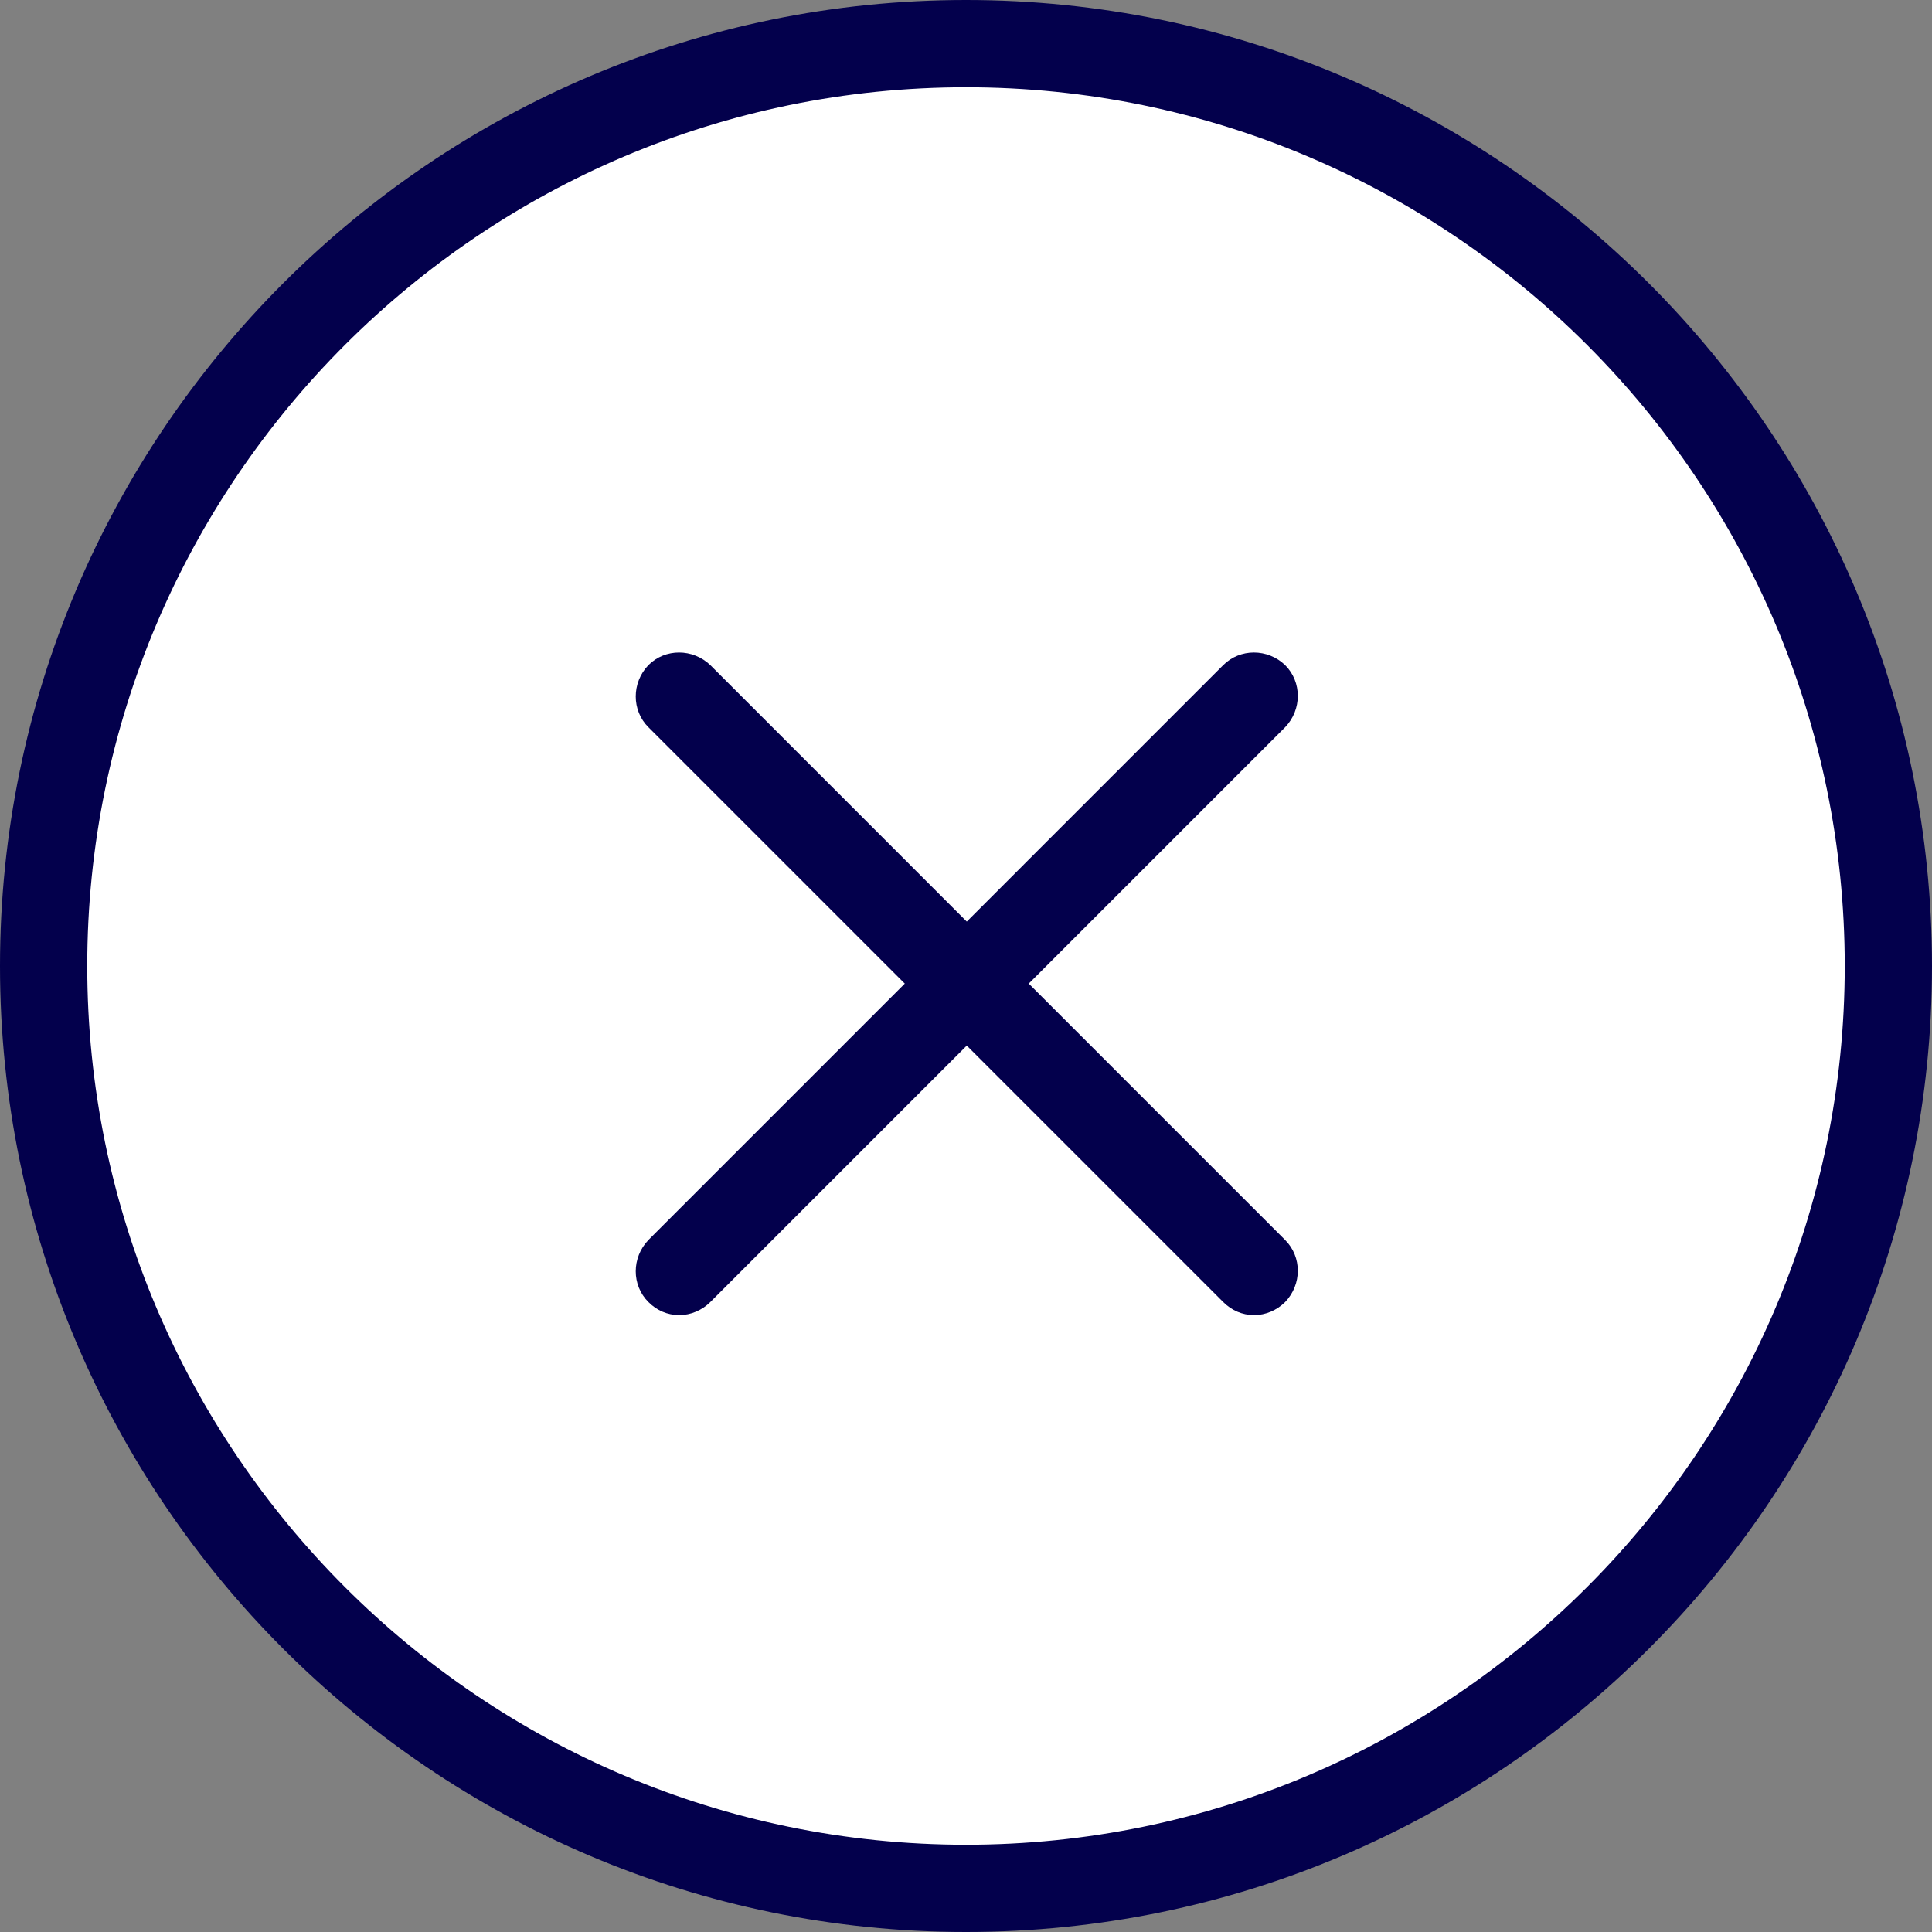<svg width="25" height="25" viewBox="0 0 25 25" fill="none" xmlns="http://www.w3.org/2000/svg">
<rect x="0" y="0" width="25" height="25" fill="#808080" stroke="none"/>
<path d="M12.5 24.435C19.092 24.435 24.436 19.092 24.436 12.5C24.436 5.908 19.092 0.565 12.5 0.565C5.908 0.565 0.565 5.908 0.565 12.5C0.565 19.092 5.908 24.435 12.5 24.435Z" fill="white"/>
<path d="M12.5 25C5.606 25 0 19.394 0 12.5C0 5.606 5.606 0 12.5 0C19.394 0 25 5.606 25 12.5C25 19.394 19.394 25 12.5 25ZM12.5 1.129C6.23 1.129 1.129 6.23 1.129 12.5C1.129 18.77 6.23 23.871 12.5 23.871C18.77 23.871 23.871 18.77 23.871 12.5C23.871 6.23 18.77 1.129 12.5 1.129Z" fill="#03004C"/>
<path d="M16.224 17.017C16.076 17.017 15.937 16.957 15.828 16.848L8.39 9.41C8.172 9.192 8.172 8.835 8.39 8.607C8.607 8.389 8.964 8.389 9.192 8.607L16.63 16.046C16.848 16.264 16.848 16.62 16.63 16.848C16.521 16.957 16.373 17.017 16.234 17.017H16.224Z" fill="#03004C"/>
<path d="M8.786 17.017C8.637 17.017 8.498 16.957 8.39 16.848C8.172 16.63 8.172 16.274 8.39 16.046L15.828 8.607C16.046 8.389 16.403 8.389 16.63 8.607C16.848 8.825 16.848 9.182 16.63 9.41L9.192 16.848C9.083 16.957 8.934 17.017 8.796 17.017H8.786Z" fill="#03004C"/>
</svg>
